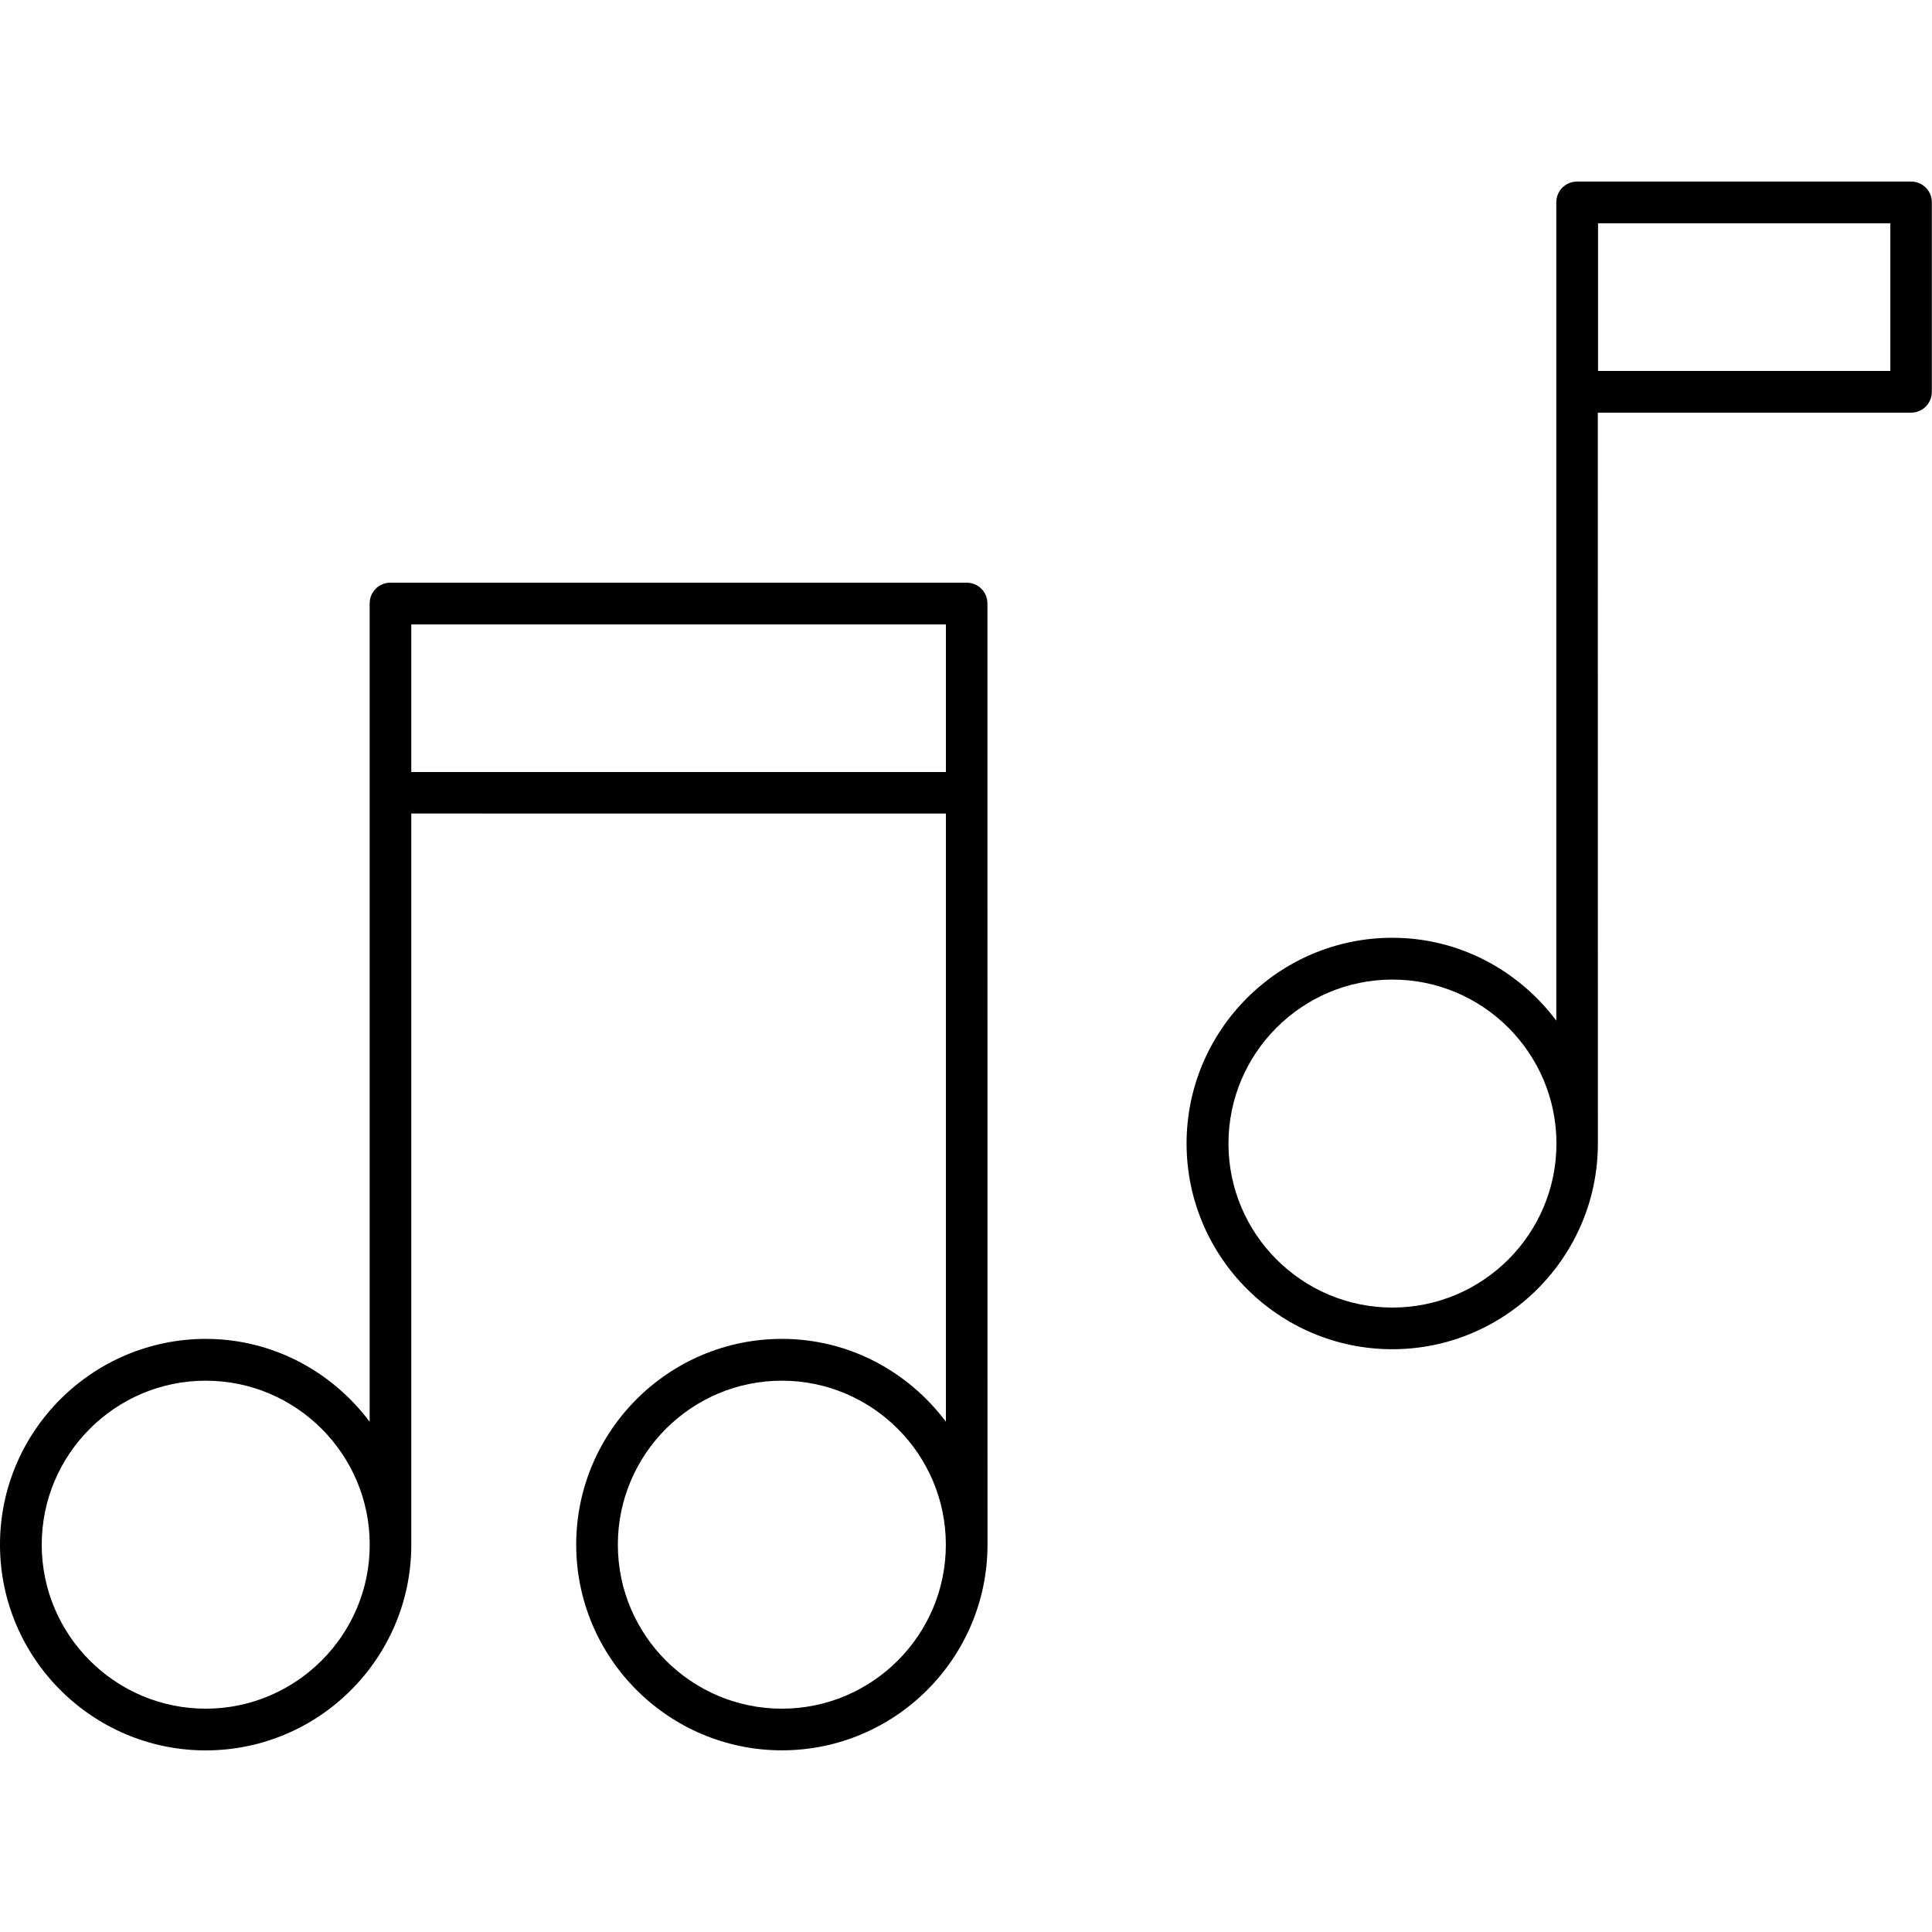 <?xml version="1.0" encoding="UTF-8"?>
<svg width="1200pt" height="1200pt" version="1.1" viewBox="0 0 1200 1200" xmlns="http://www.w3.org/2000/svg">
 <path d="m587.53 505.31v377.76c-23.297-31.078-60.141-51.469-101.86-51.469-70.453 0-127.78 57.375-127.78 127.78 0 70.453 57.375 127.78 127.78 127.78 70.453 0 127.69-57.375 127.69-127.78l-0.047-584.53c0-7.219-5.766-12.938-12.938-12.938h-357.84c-7.219 0-12.938 5.766-12.938 12.938v508.22c-23.297-31.078-60.141-51.469-101.86-51.469-70.359 0.094-127.74 57.328-127.74 127.78 0 70.453 57.375 127.82 127.78 127.82 70.453 0 127.69-57.375 127.69-127.78v-454.13zm-101.91 555.98c-56.156 0-101.86-45.703-101.86-101.86s45.703-101.86 101.86-101.86 101.86 45.703 101.86 101.86c0.047 56.109-45.703 101.86-101.86 101.86zm-357.84 0c-56.156 0-101.86-45.703-101.86-101.86s45.703-101.86 101.86-101.86 101.86 45.703 101.86 101.86c0.047 56.109-45.797 101.86-101.86 101.86zm459.74-673.45v91.688h-332.06v-91.688z"/>
 <path d="m1187.1 112.78h-207.52c-7.219 0-12.938 5.766-12.938 12.938v508.22c-23.297-31.078-60.141-51.469-101.86-51.469-70.453 0-127.78 57.375-127.78 127.78 0 70.453 57.375 127.78 127.78 127.78 70.453 0 127.69-57.375 127.69-127.78l-0.047-453.94h194.53c7.219 0 12.938-5.766 12.938-12.938v-117.47c0.141-7.219-5.625-13.125-12.797-13.125zm-322.22 699.37c-56.156 0-101.86-45.703-101.86-101.86s45.703-101.86 101.86-101.86 101.86 45.703 101.86 101.86-45.703 101.86-101.86 101.86zm309.24-581.76h-181.55v-91.688h181.55z"/>
</svg>
